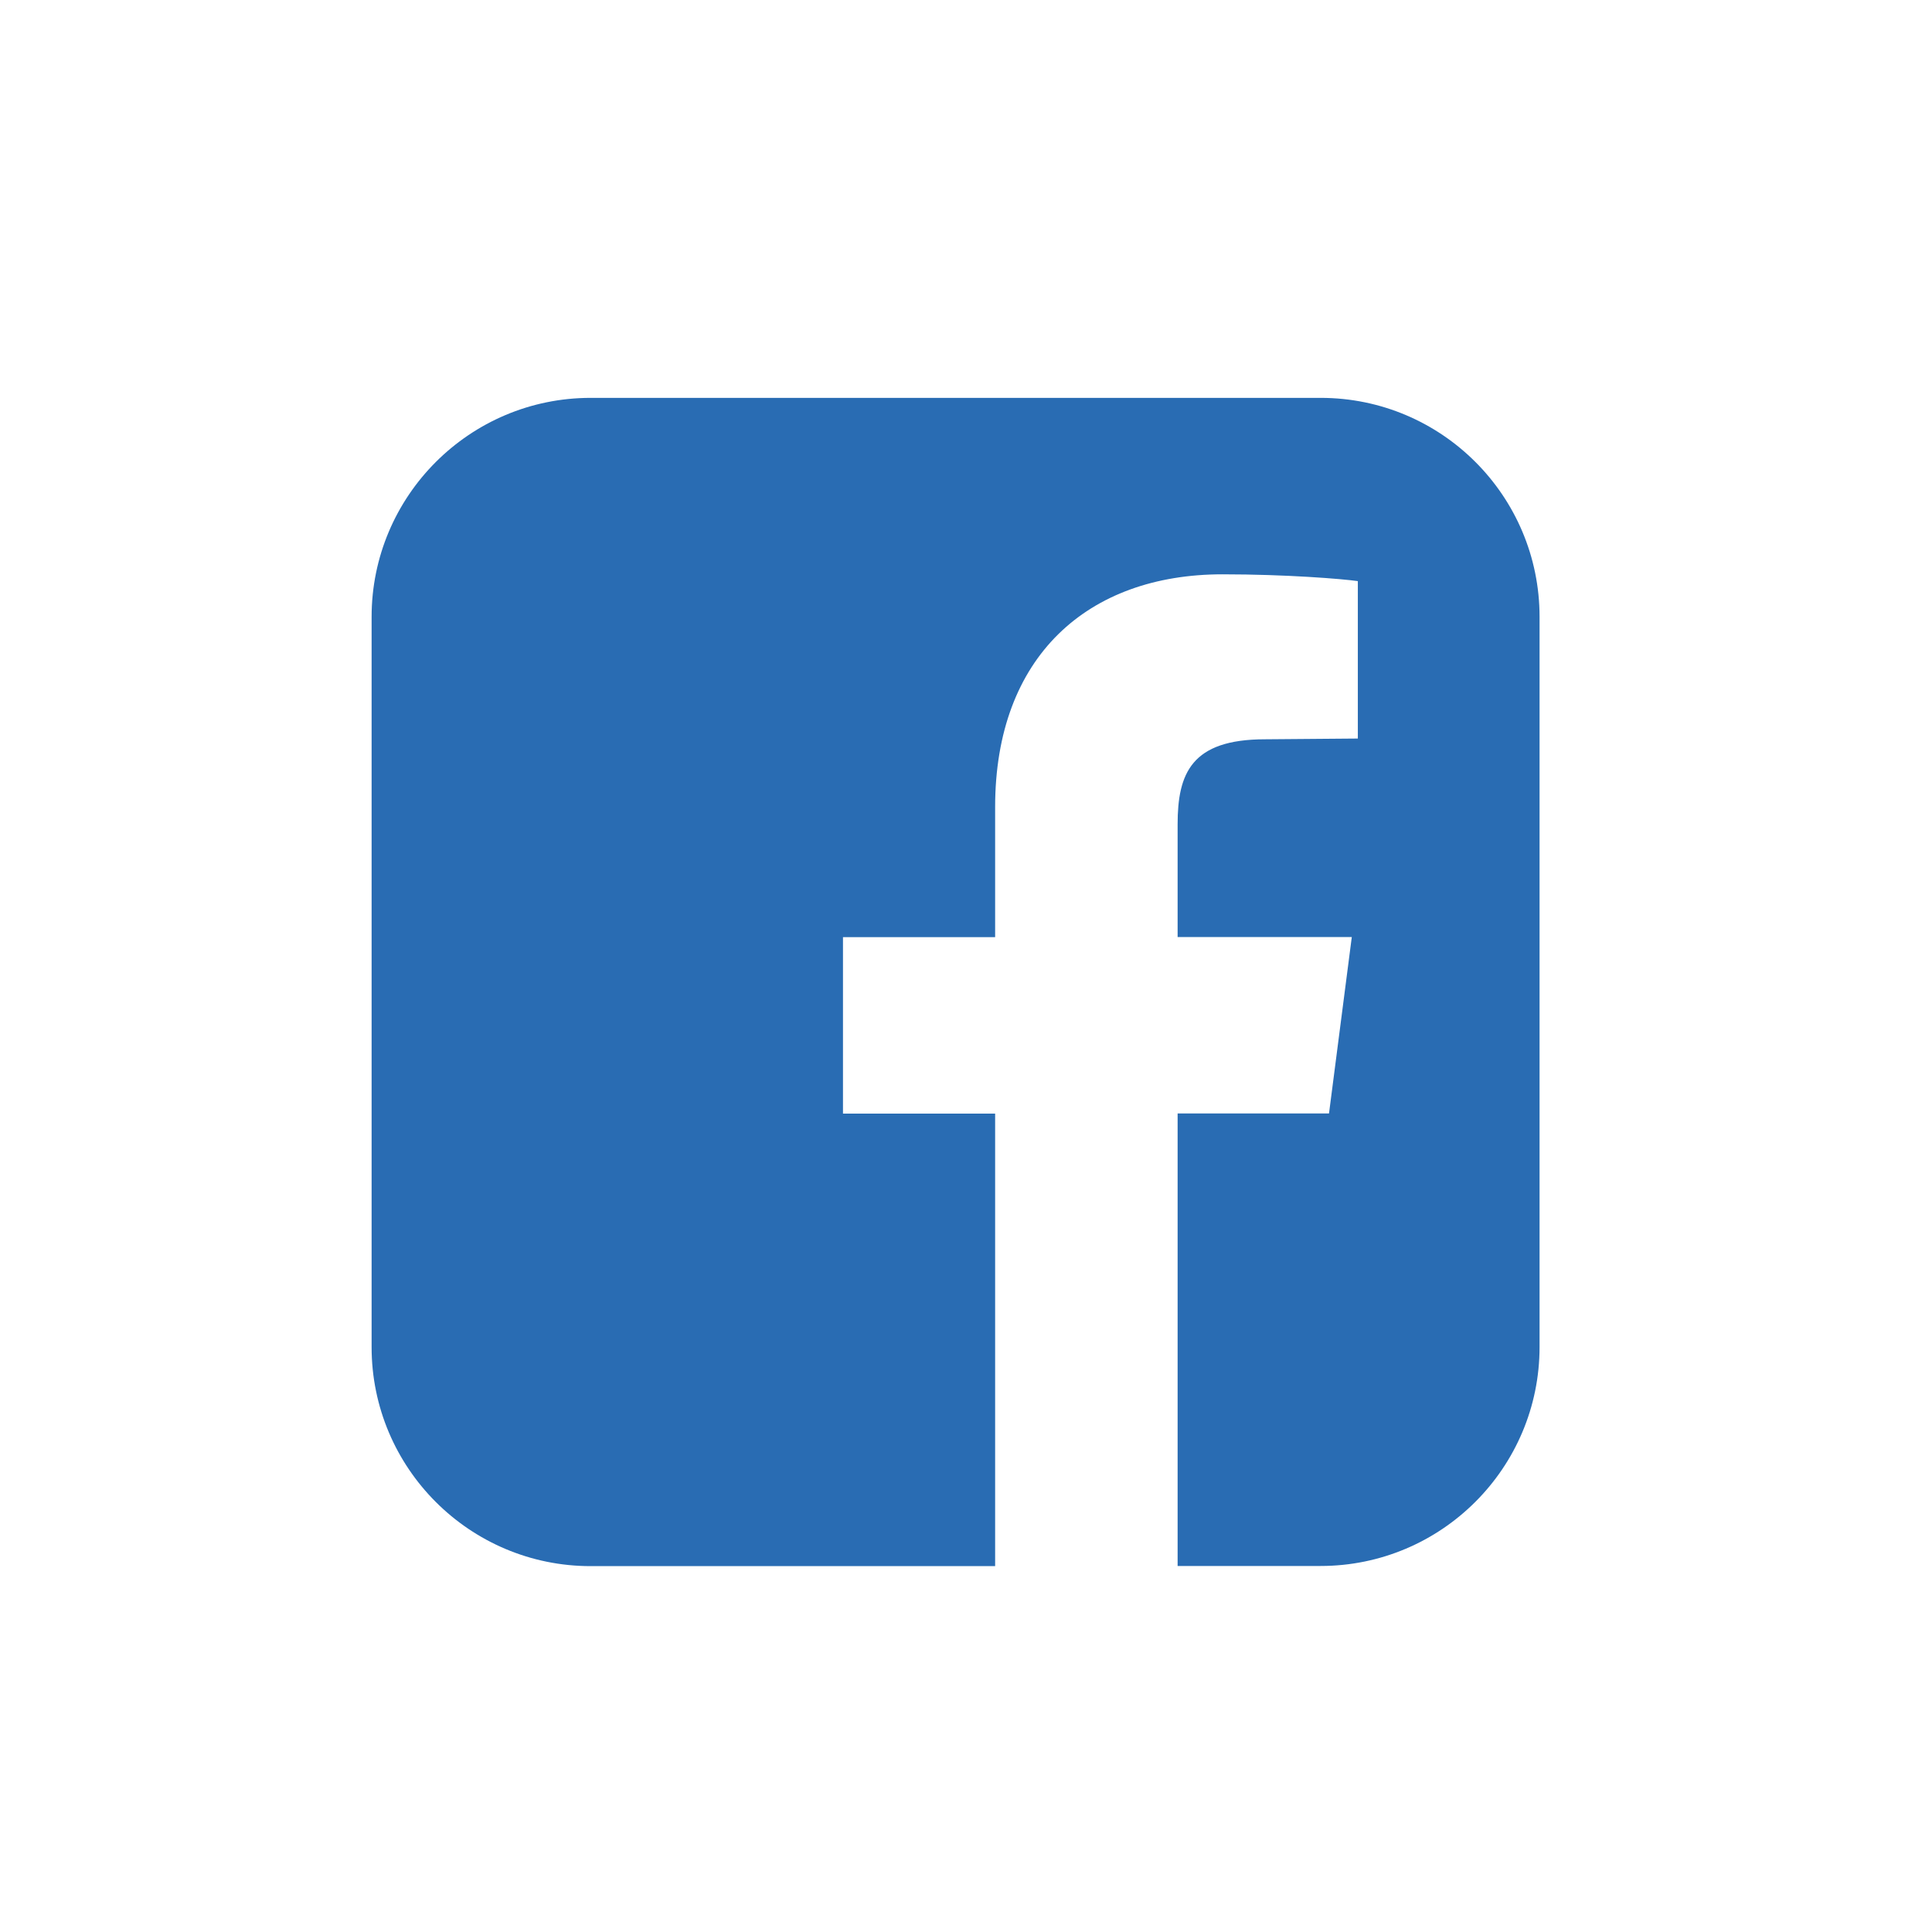 <svg aria-labelledby="facebooktitel facebookdescription" xmlns="http://www.w3.org/2000/svg" width="128" height="128" viewBox="0 0 128 128"><style> .st0{fill:#296CB3;}</style><title id="facebooktitel">Facebook</title><desc id="facebookdescription">Ein Icon in Form des Facebook Icons</desc><path class="st0" d="M102 40.87v48.37c0 8.01-6.5 14.51-14.51 14.51h-9.47V73.77h10.03l1.51-11.69H78.02v-7.46c0-3.38.91-5.64 5.79-5.64l6.15-.05V38.5c-1.06-.15-4.74-.45-8.97-.45-8.92 0-15.06 5.44-15.06 15.42v8.62H55.85v11.69h10.08v29.98h-26.8c-8.01 0-14.51-6.5-14.51-14.51V40.87c0-8.01 6.5-14.51 14.51-14.51H87.5c8 0 14.5 6.49 14.5 14.51z"/></svg>
